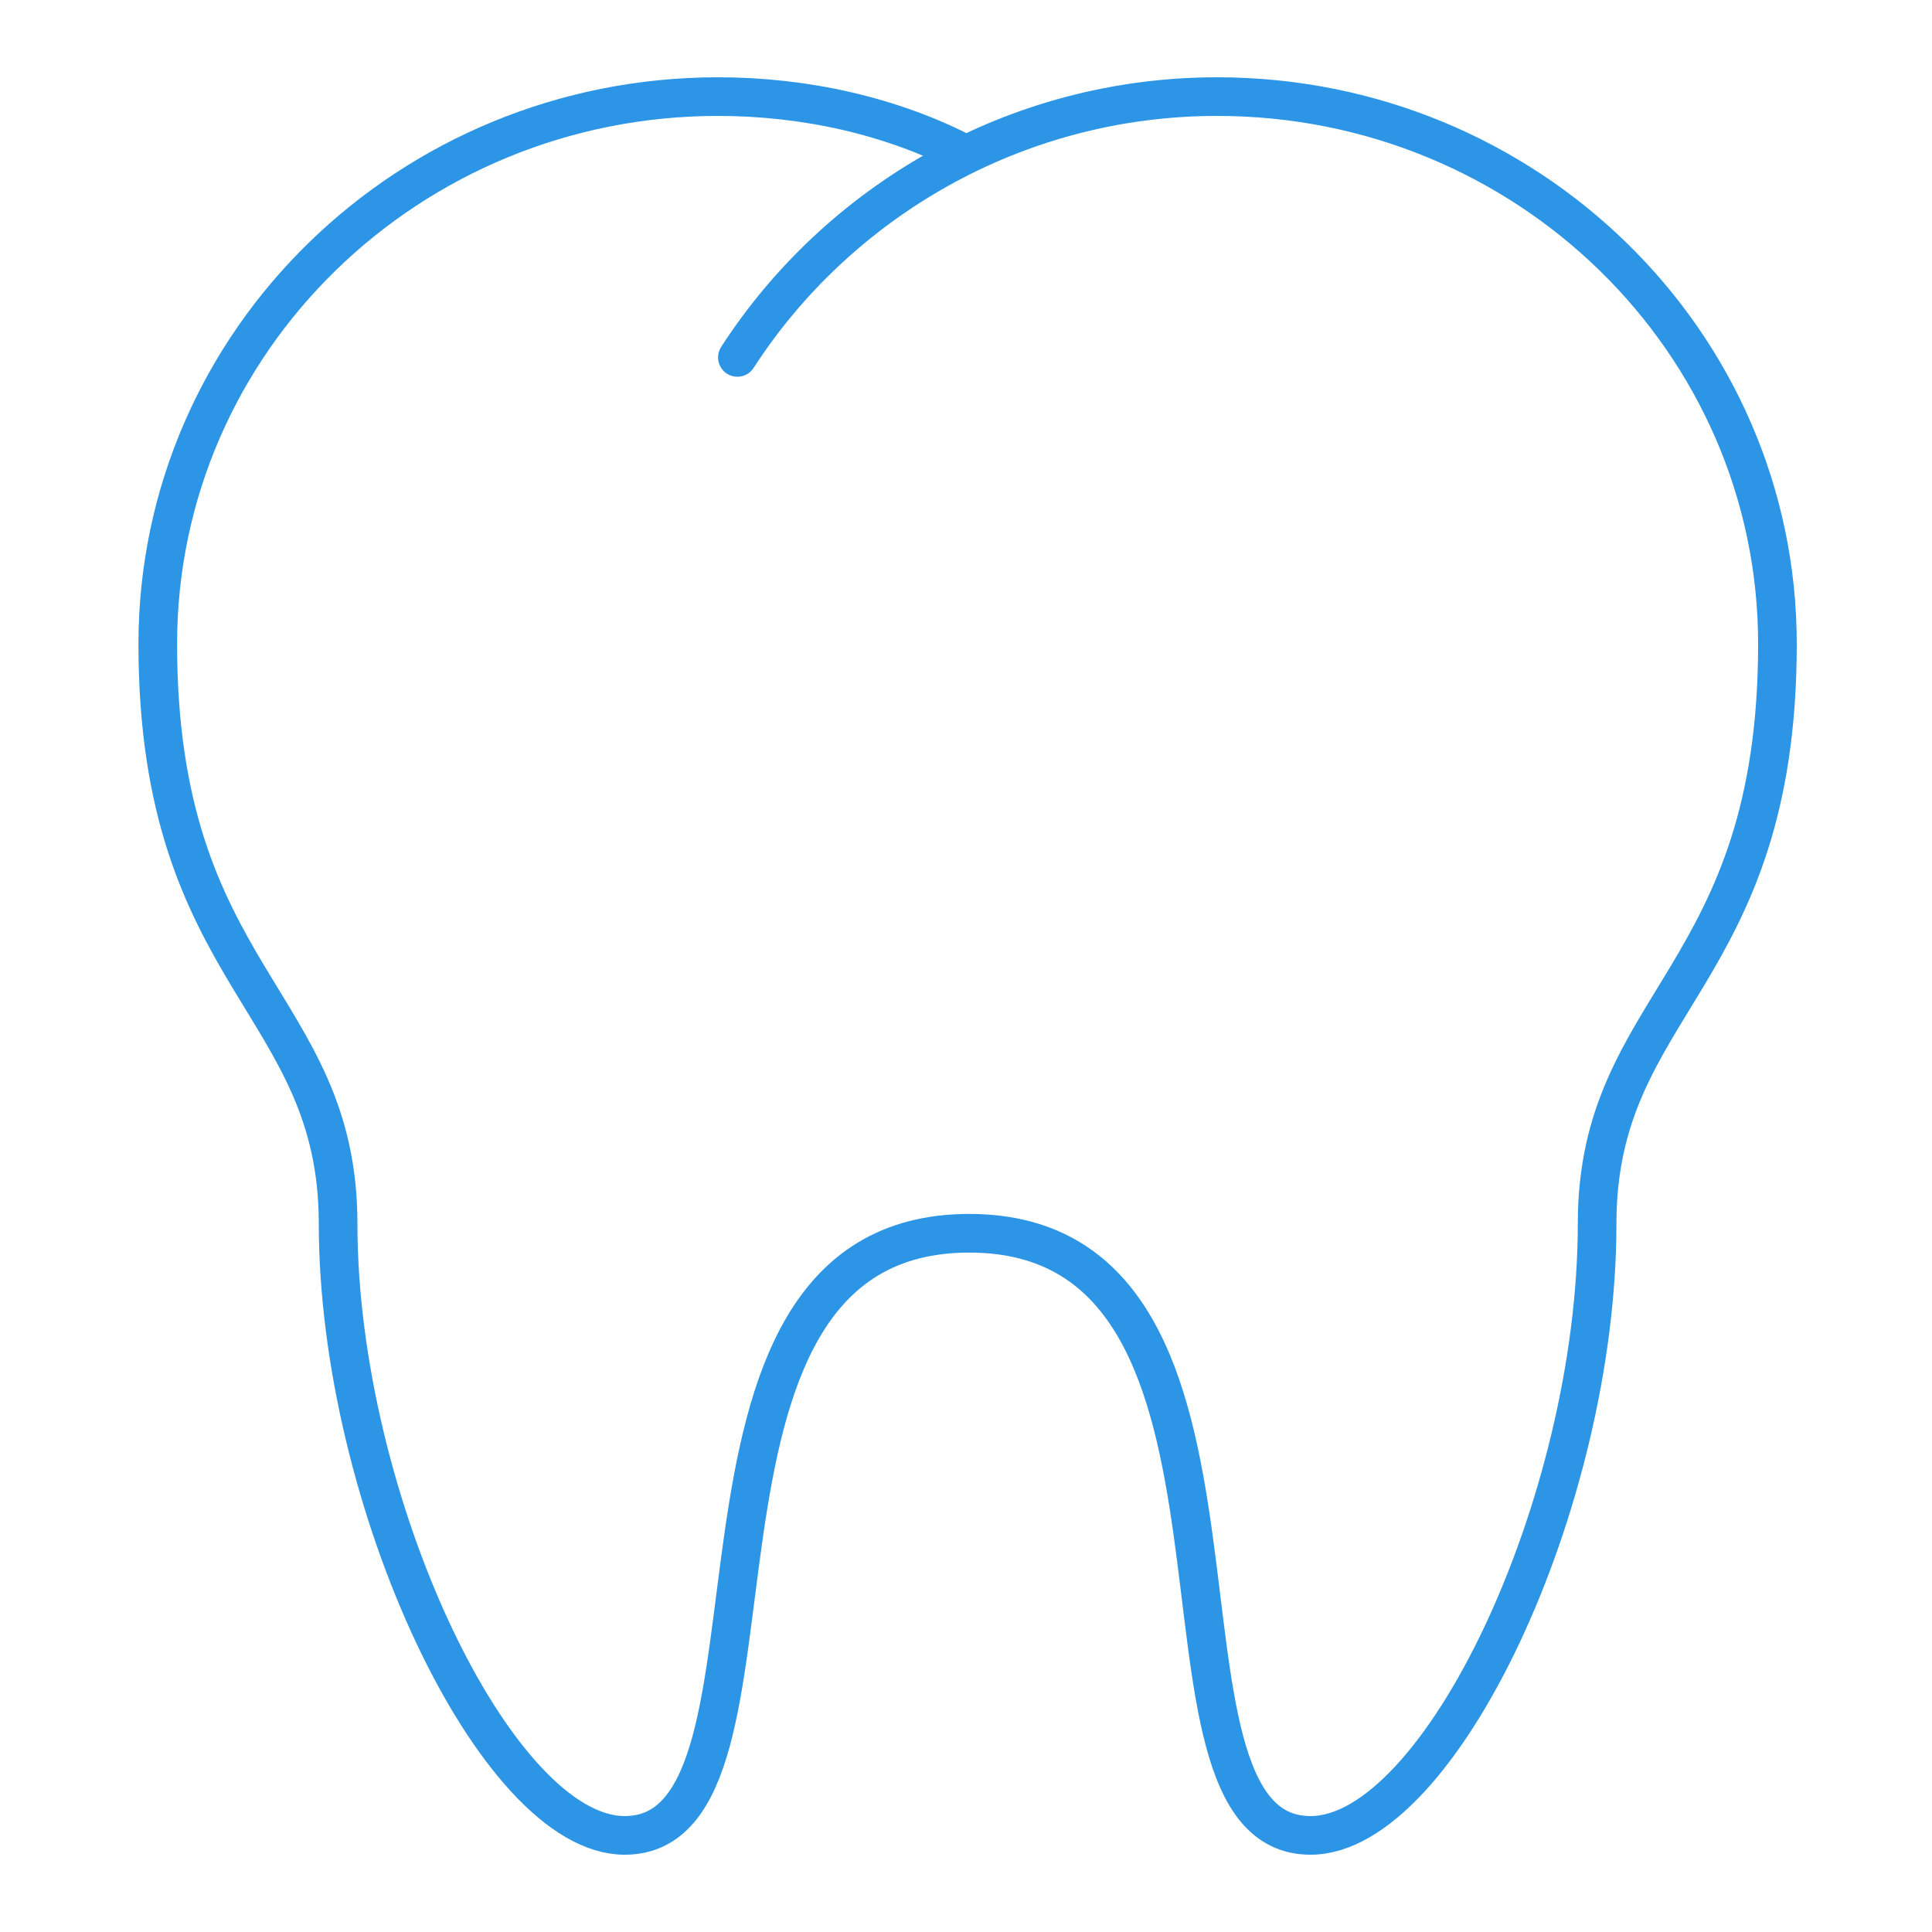 <?xml version="1.0" encoding="UTF-8"?>
<svg xmlns="http://www.w3.org/2000/svg" width="60" height="60" viewBox="0 0 60 60" fill="none">
  <path d="M22.9 11.1C26 6.3 31.5 3 37.8 3C47.4 3 55.2 10.6 55.2 20C55.2 30.4 49.6 31.1 49.6 38C49.6 46.7 44.7 57 40.7 57C34.9 57 40.3 38.3 30.1 38.3C19.9 38.3 25.2 57 19.4 57C15.4 57 10.5 46.6 10.5 38C10.5 31.1 4.9 30.4 4.9 20C4.9 10.6 12.7 3 22.3 3C25 3 27.7 3.6 30 4.8" stroke="#2D95E5" stroke-width="1.2" stroke-miterlimit="10" stroke-linecap="round" stroke-linejoin="round"></path>
</svg>
